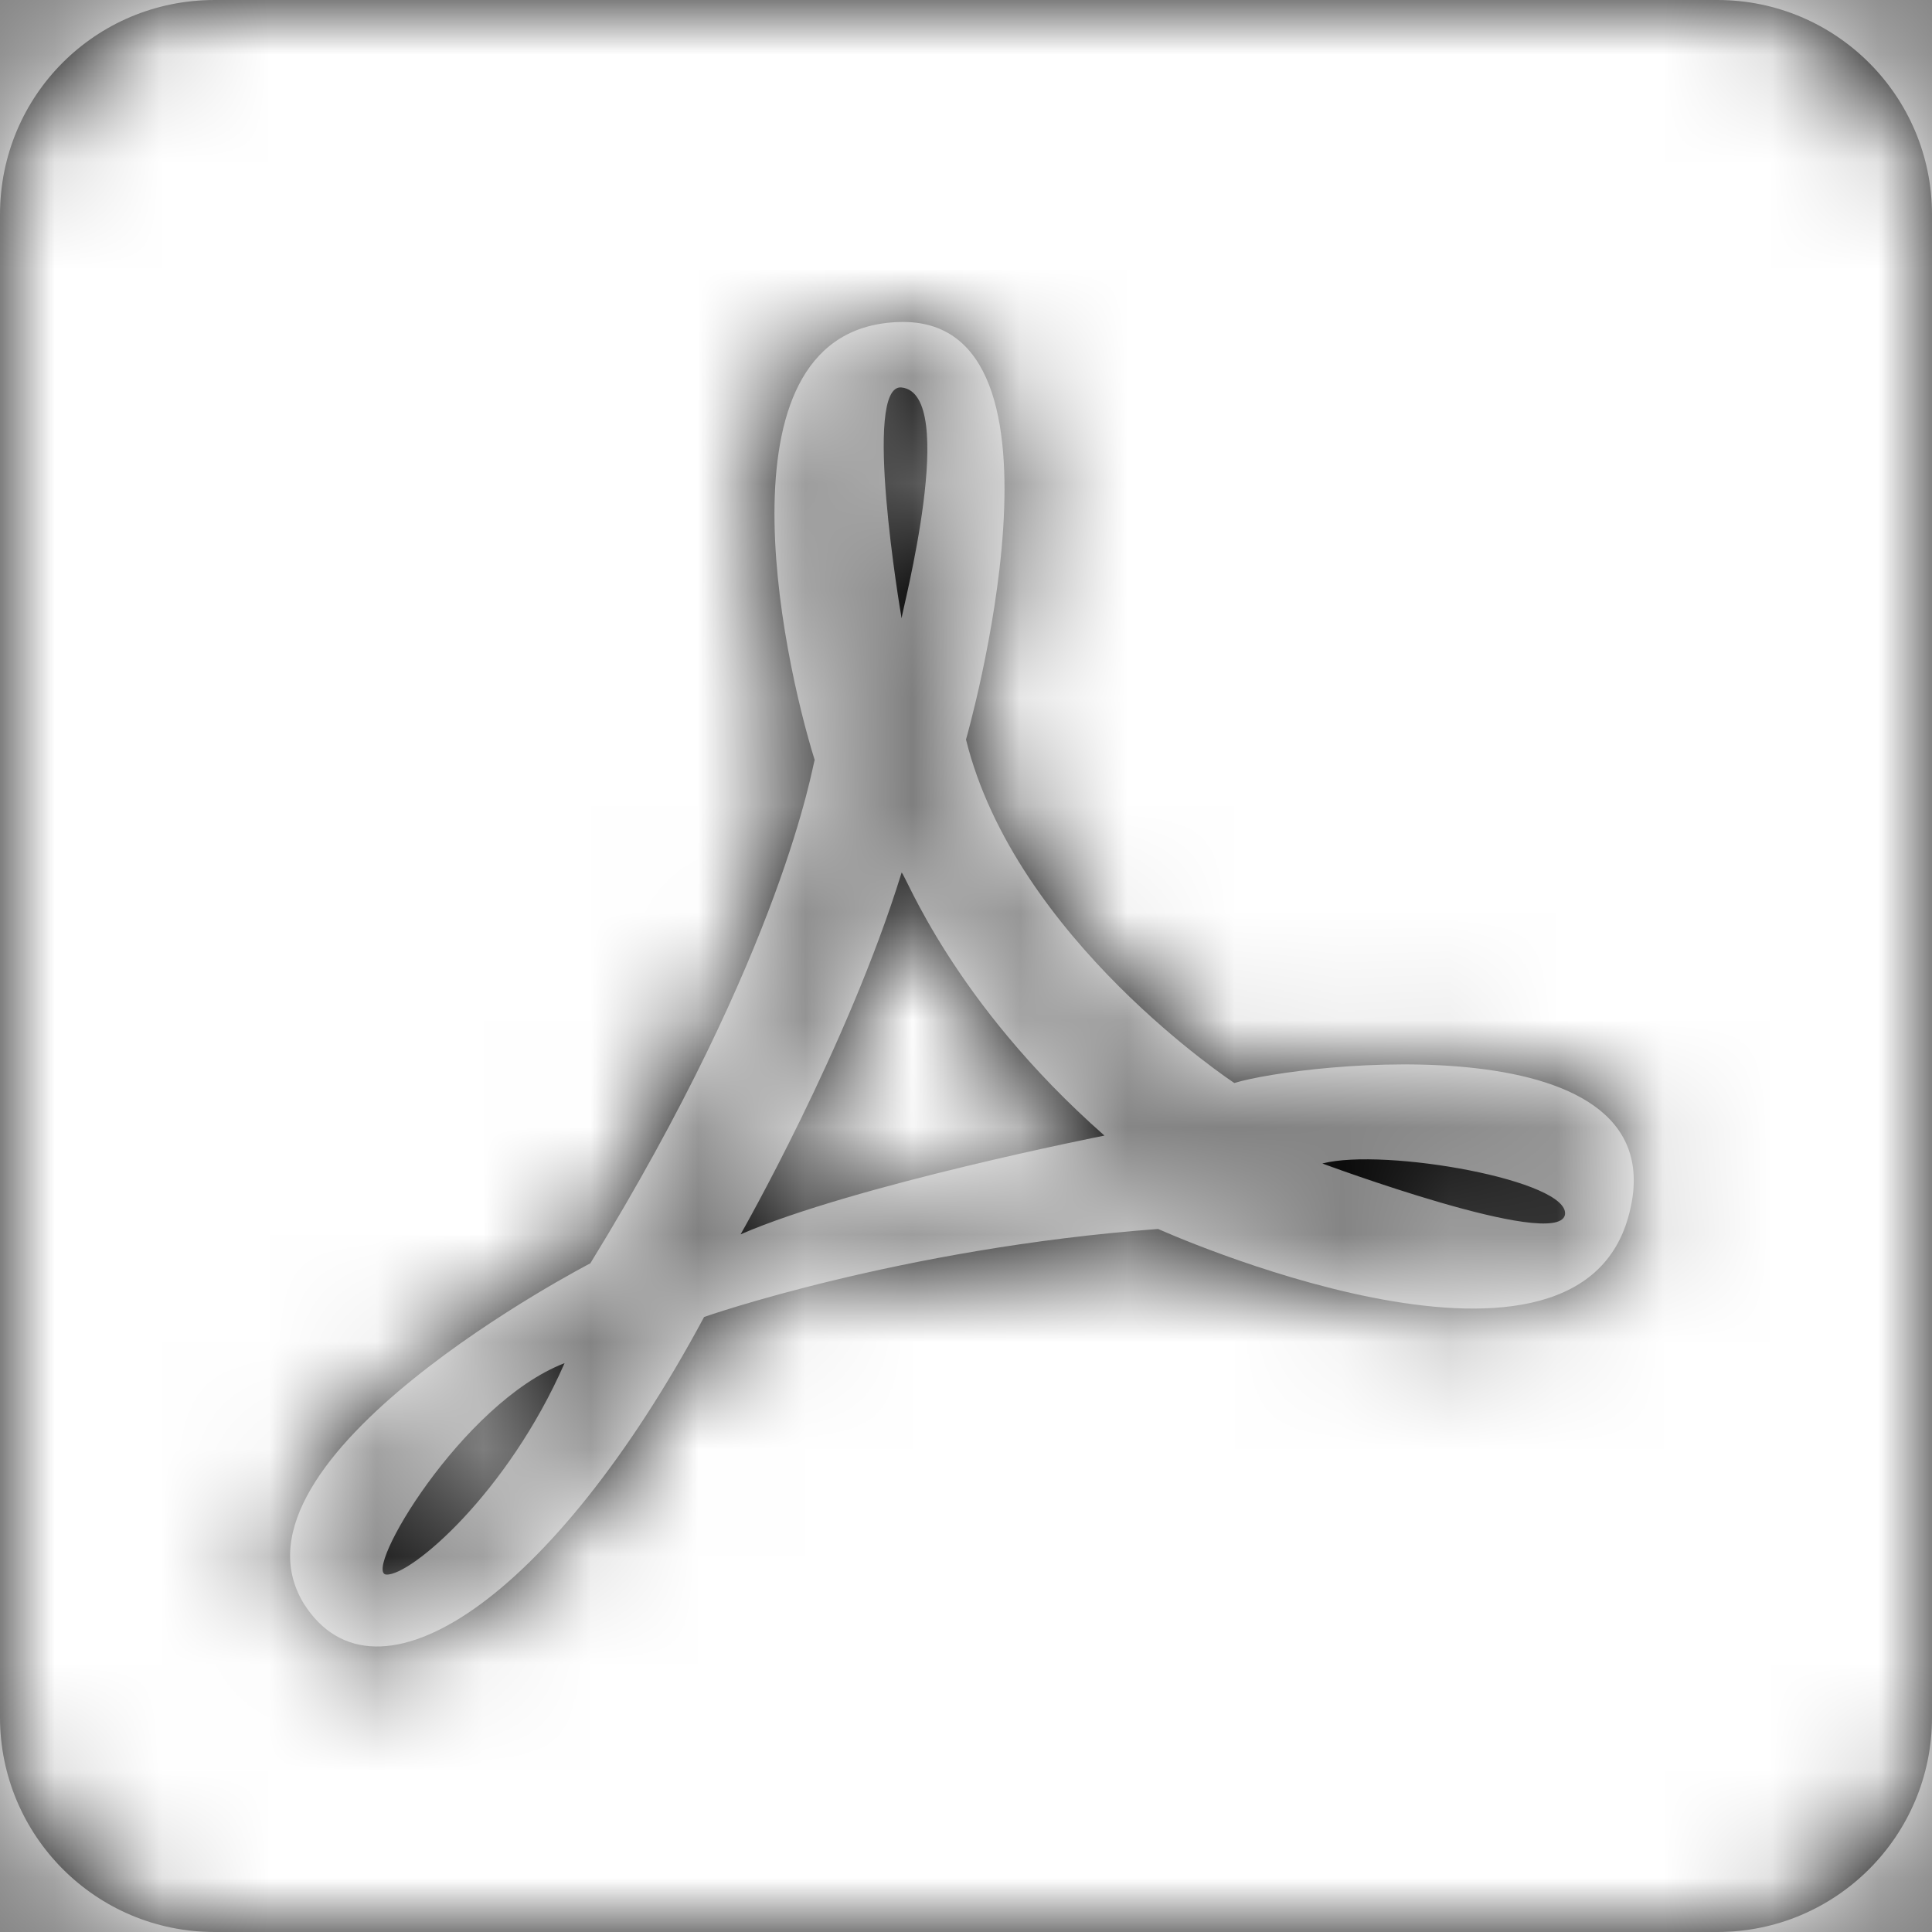 <?xml version="1.0" encoding="UTF-8"?>
<svg width="18px" height="18px" viewBox="0 0 18 18" version="1.1" xmlns="http://www.w3.org/2000/svg" xmlns:xlink="http://www.w3.org/1999/xlink">
    <rect x="0" y="0" width="18" height="18" fill="#808080" stroke="none"/>
    <!-- Generator: Sketch 55.2 (78181) - https://sketchapp.com -->
    <title>icons/random copy 8</title>
    <desc>Created with Sketch.</desc>
    <defs>
        <path d="M19,3 C20.105,3 21,3.895 21,5 L21,19 C21,20.105 20.105,21 19,21 L5,21 C3.89,21 3,20.1 3,19 L3,5 C3,3.89 3.89,3 5,3 L19,3 L19,3 Z M10.59,10.08 C10.57,10.13 10.3,11.84 8.5,14.77 C8.5,14.77 5,16.58 5.83,17.94 C6.5,19 8.15,17.9 9.56,15.27 C9.56,15.27 11.38,14.63 13.79,14.45 C13.79,14.45 17.65,16.19 18.17,14.34 C18.69,12.5 15.12,12.9 14.5,13.09 C14.5,13.09 12.46,11.75 12,9.89 C12,9.89 13.13,5.95 11.38,6 C9.63,6.05 10.29,9.12 10.59,10.08 L10.59,10.08 Z M11.4,11.13 C11.43,11.13 11.87,12.33 13.29,13.58 C13.29,13.58 10.96,14.04 9.9,14.5 C9.9,14.5 10.9,12.75 11.4,11.13 L11.4,11.13 Z M15.32,13.84 C15.9,13.69 17.64,14 17.58,14.32 C17.5,14.65 15.32,13.84 15.32,13.84 L15.32,13.84 Z M8.26,15.7 C7.73,16.91 6.83,17.68 6.6,17.67 C6.37,17.66 7.3,16.07 8.26,15.7 L8.26,15.7 Z M11.4,8.76 C11.39,8.71 11.03,6.57 11.4,6.61 C11.94,6.67 11.4,8.71 11.4,8.76 Z" id="path-1"></path>
    </defs>
    <g id="Website" stroke="none" stroke-width="1" fill="none" fill-rule="evenodd">
        <g id="Desktop_01_Ar" transform="translate(-795, -1488)">
            <g id="Button-Copy-2" transform="translate(444, 1465)">
                <g id="icons/pdf" transform="translate(348, 20)">
                    <mask id="mask-2" fill="white">
                        <use xlink:href="#path-1"></use>
                    </mask>
                    <use id="Shape" fill="#000000" fill-rule="nonzero" xlink:href="#path-1"></use>
                    <g id="colors/white" mask="url(#mask-2)" fill="#FFFFFF" fill-rule="nonzero">
                        <rect id="Rectangle" x="0" y="0" width="24" height="24"></rect>
                    </g>
                </g>
            </g>
        </g>
    </g>
</svg>
